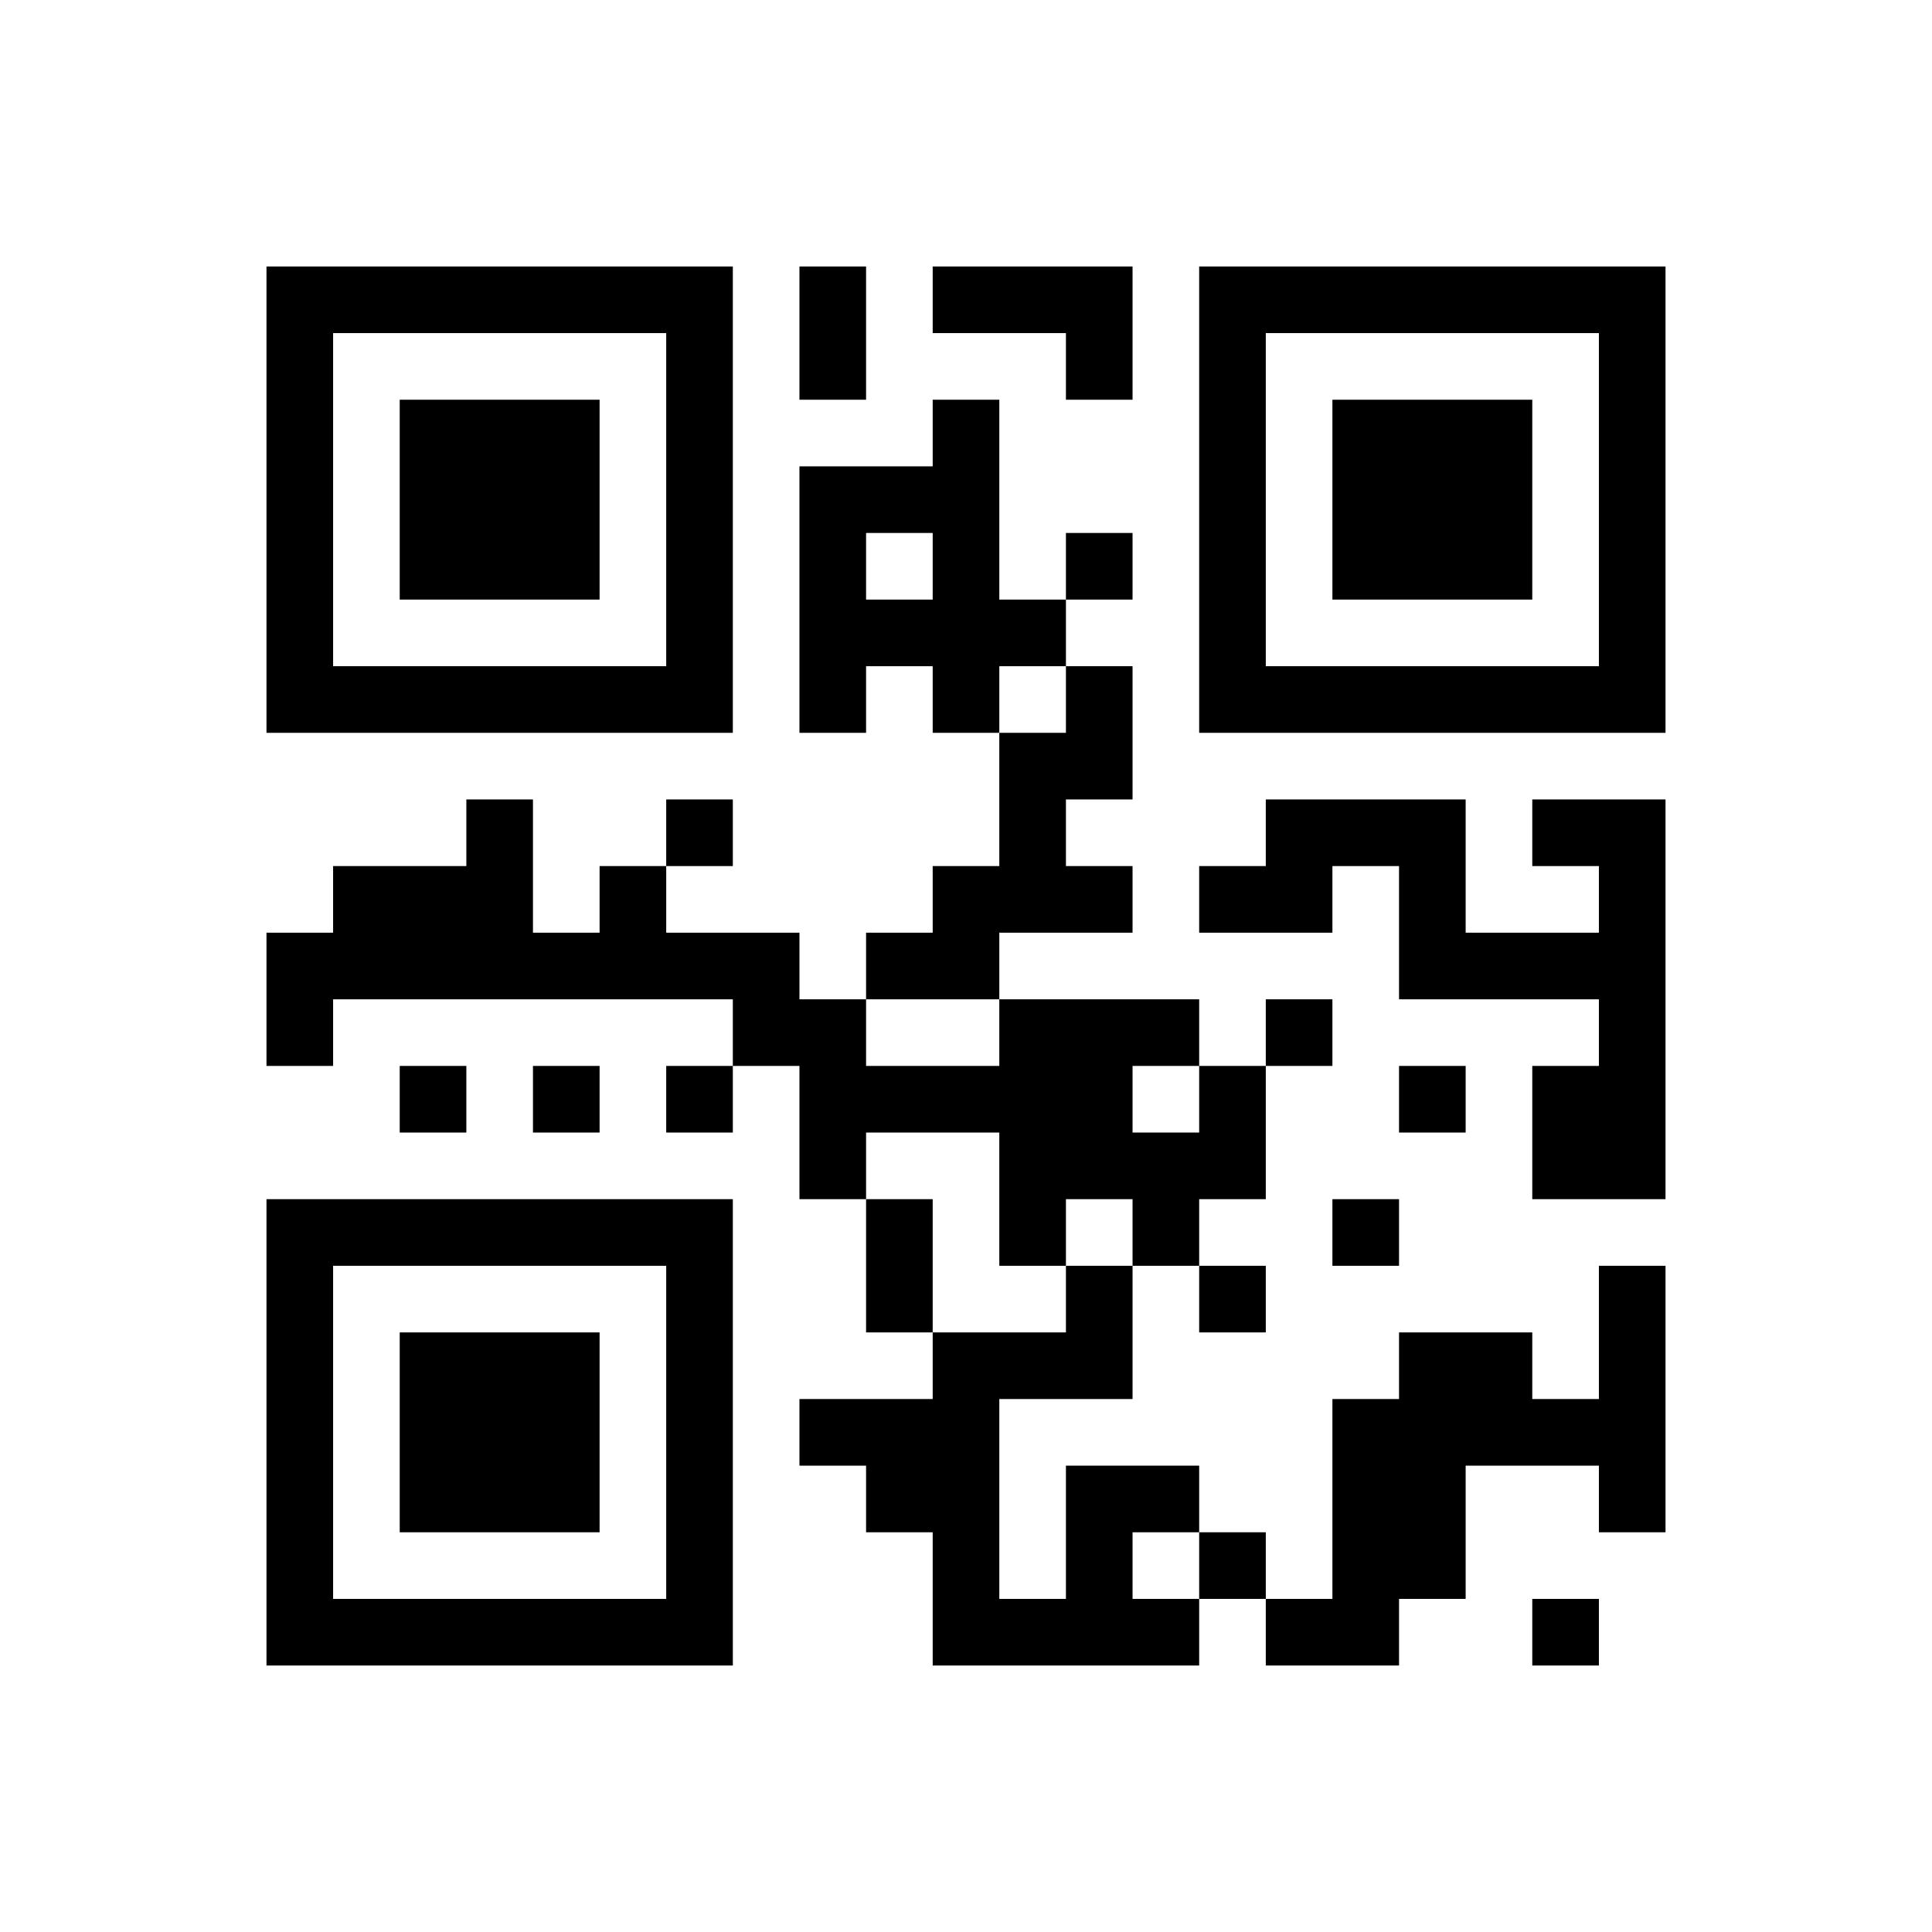 ﻿<?xml version="1.0" encoding="UTF-8"?>
<!DOCTYPE svg PUBLIC "-//W3C//DTD SVG 1.1//EN" "http://www.w3.org/Graphics/SVG/1.1/DTD/svg11.dtd">
<svg xmlns="http://www.w3.org/2000/svg" version="1.1" viewBox="0 0 29 29" stroke="none">
	<rect width="100%" height="100%" fill="#ffffff"/>
	<path d="M4,4h7v1h-7z M12,4h1v2h-1z M14,4h3v1h-3z M18,4h7v1h-7z M4,5h1v6h-1z M10,5h1v6h-1z M16,5h1v1h-1z M18,5h1v6h-1z M24,5h1v6h-1z M6,6h3v3h-3z M14,6h1v5h-1z M20,6h3v3h-3z M12,7h1v4h-1z M13,7h1v1h-1z M16,8h1v1h-1z M13,9h1v1h-1z M15,9h1v1h-1z M5,10h5v1h-5z M16,10h1v2h-1z M19,10h5v1h-5z M15,11h1v3h-1z M7,12h1v3h-1z M10,12h1v1h-1z M19,12h3v1h-3z M23,12h2v1h-2z M5,13h2v2h-2z M9,13h1v2h-1z M14,13h1v2h-1z M16,13h1v1h-1z M18,13h2v1h-2z M21,13h1v2h-1z M24,13h1v5h-1z M4,14h1v2h-1z M8,14h1v1h-1z M10,14h2v1h-2z M13,14h1v1h-1z M22,14h2v1h-2z M11,15h2v1h-2z M15,15h2v3h-2z M17,15h1v1h-1z M19,15h1v1h-1z M6,16h1v1h-1z M8,16h1v1h-1z M10,16h1v1h-1z M12,16h3v1h-3z M18,16h1v2h-1z M21,16h1v1h-1z M23,16h1v2h-1z M12,17h1v1h-1z M17,17h1v2h-1z M4,18h7v1h-7z M13,18h1v2h-1z M15,18h1v1h-1z M20,18h1v1h-1z M4,19h1v6h-1z M10,19h1v6h-1z M16,19h1v2h-1z M18,19h1v1h-1z M24,19h1v4h-1z M6,20h3v3h-3z M14,20h1v5h-1z M15,20h1v1h-1z M21,20h2v2h-2z M12,21h2v1h-2z M20,21h1v4h-1z M23,21h1v1h-1z M13,22h1v1h-1z M16,22h1v3h-1z M17,22h1v1h-1z M21,22h1v2h-1z M18,23h1v1h-1z M5,24h5v1h-5z M15,24h1v1h-1z M17,24h1v1h-1z M19,24h1v1h-1z M23,24h1v1h-1z" fill="#000000"/>
</svg>
